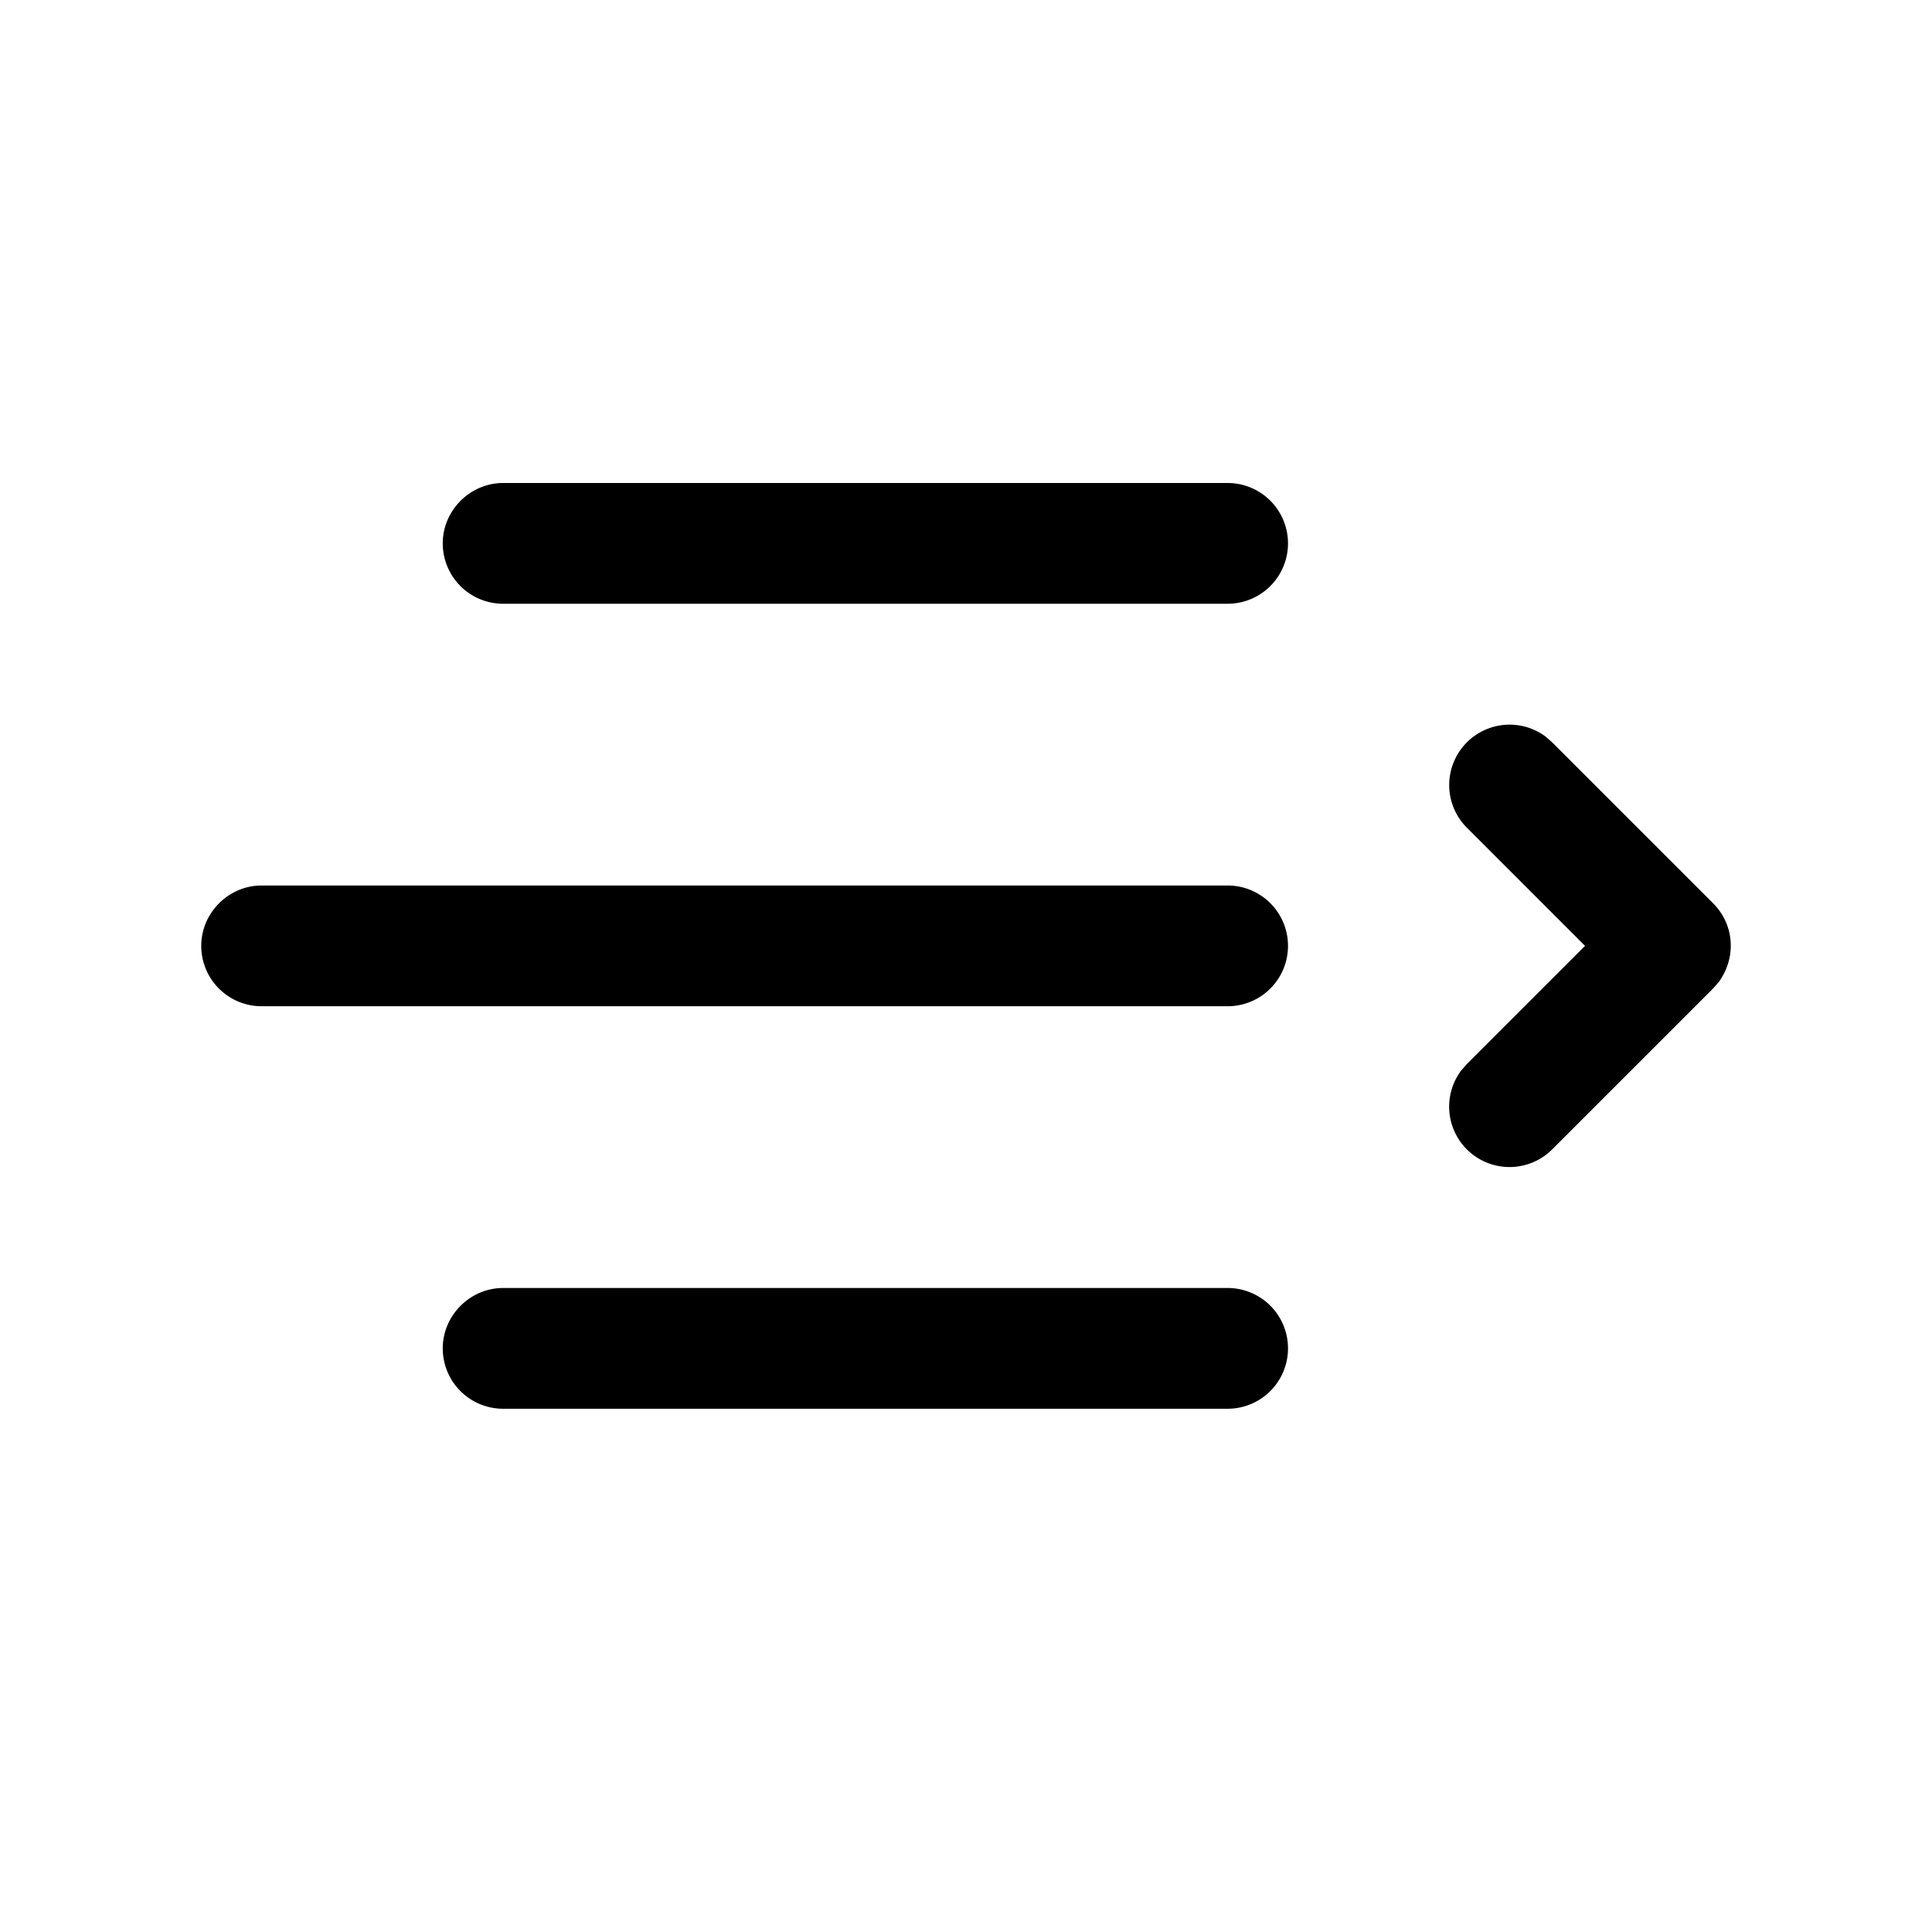 <svg width="24" height="24" viewBox="0 0 24 24" xmlns="http://www.w3.org/2000/svg"><path d="M5.5 16.75c0-.41.34-.75.75-.75h9a.75.75 0 0 1 0 1.5h-9a.75.75 0 0 1-.75-.75Zm-3-5c0-.41.34-.75.75-.75h12a.75.75 0 0 1 0 1.5h-12a.75.75 0 0 1-.75-.75Zm3-5c0-.41.34-.75.75-.75h9a.75.75 0 0 1 0 1.5h-9a.75.75 0 0 1-.75-.75Zm13.7 2.4a.75.75 0 0 0-.98 1.13l1.47 1.47-1.47 1.47-.07.08a.75.75 0 0 0 1.13.98l2-2 .07-.08c.22-.3.2-.71-.07-.98l-2-2-.08-.07Z"/></svg>